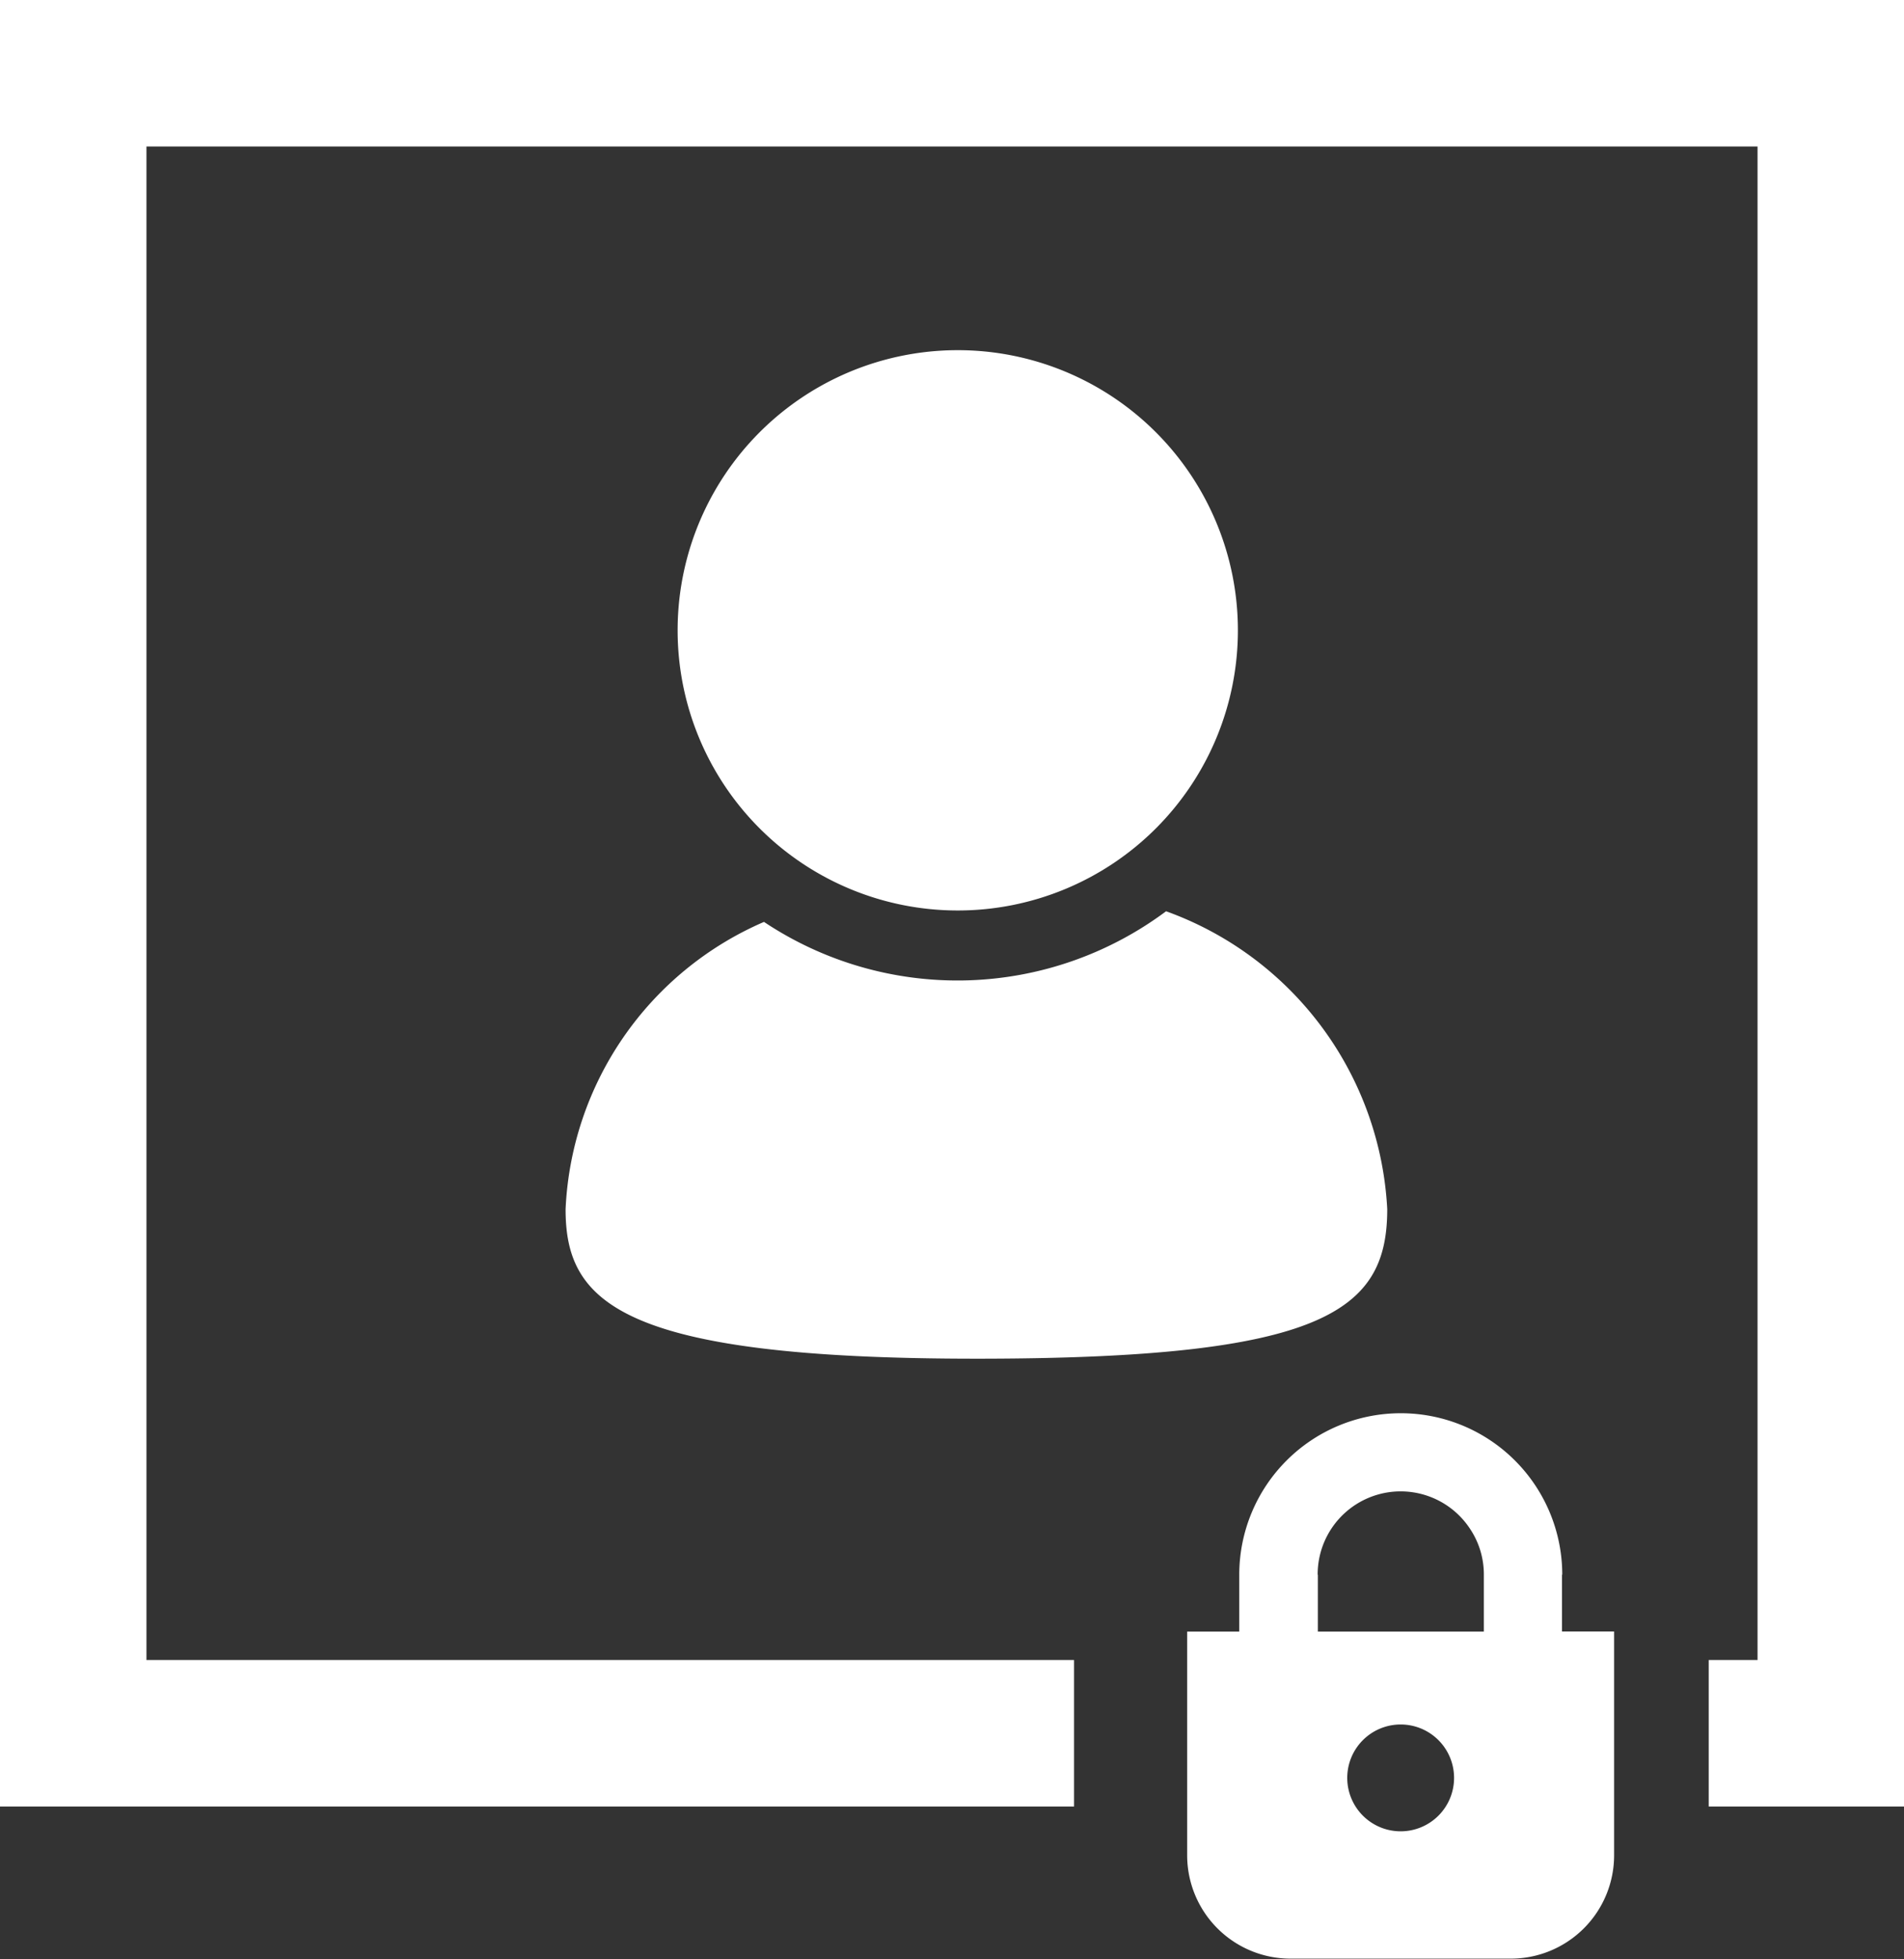 <svg xmlns="http://www.w3.org/2000/svg" width="39" height="40.125" viewBox="0 0 39 40.125">
  <rect x="0" y="0" width="39" height="40.125" fill="#333333" stroke="none"/>
  <defs>
    <style>
      .cls-1 {
        fill: #fff;
        fill-rule: evenodd;
      }
    </style>
  </defs>
  <path id="com_icon_mypage.svg" class="cls-1" d="M811,923v-3h1V889H779v31h19v3H776V886h39v37h-4Zm-3-4.747a3.308,3.308,0,0,0-6.616,0v1.164h-1.067V924a2.117,2.117,0,0,0,2.117,2.116h4.516A2.117,2.117,0,0,0,809.062,924v-4.585h-1.068v-1.164h0Zm-5.01,0a1.7,1.7,0,0,1,3.114-.951,1.68,1.68,0,0,1,.29.951v1.164h-3.4v-1.164Zm1.7,5.255a1.094,1.094,0,1,1,1.094-1.094A1.094,1.094,0,0,1,804.687,923.508ZM796,913.828c-7.325,0-8.415-1.171-8.415-3.061a6.739,6.739,0,0,1,4.064-5.885,7.146,7.146,0,0,0,8.236-.218,6.863,6.863,0,0,1,4.53,6.1C804.415,912.849,803.134,913.828,796,913.828Zm-0.382-20.656a5.738,5.738,0,1,1-5.738,5.738A5.738,5.738,0,0,1,795.618,893.172Z" transform="translate(-776 -886)"/>
</svg>
